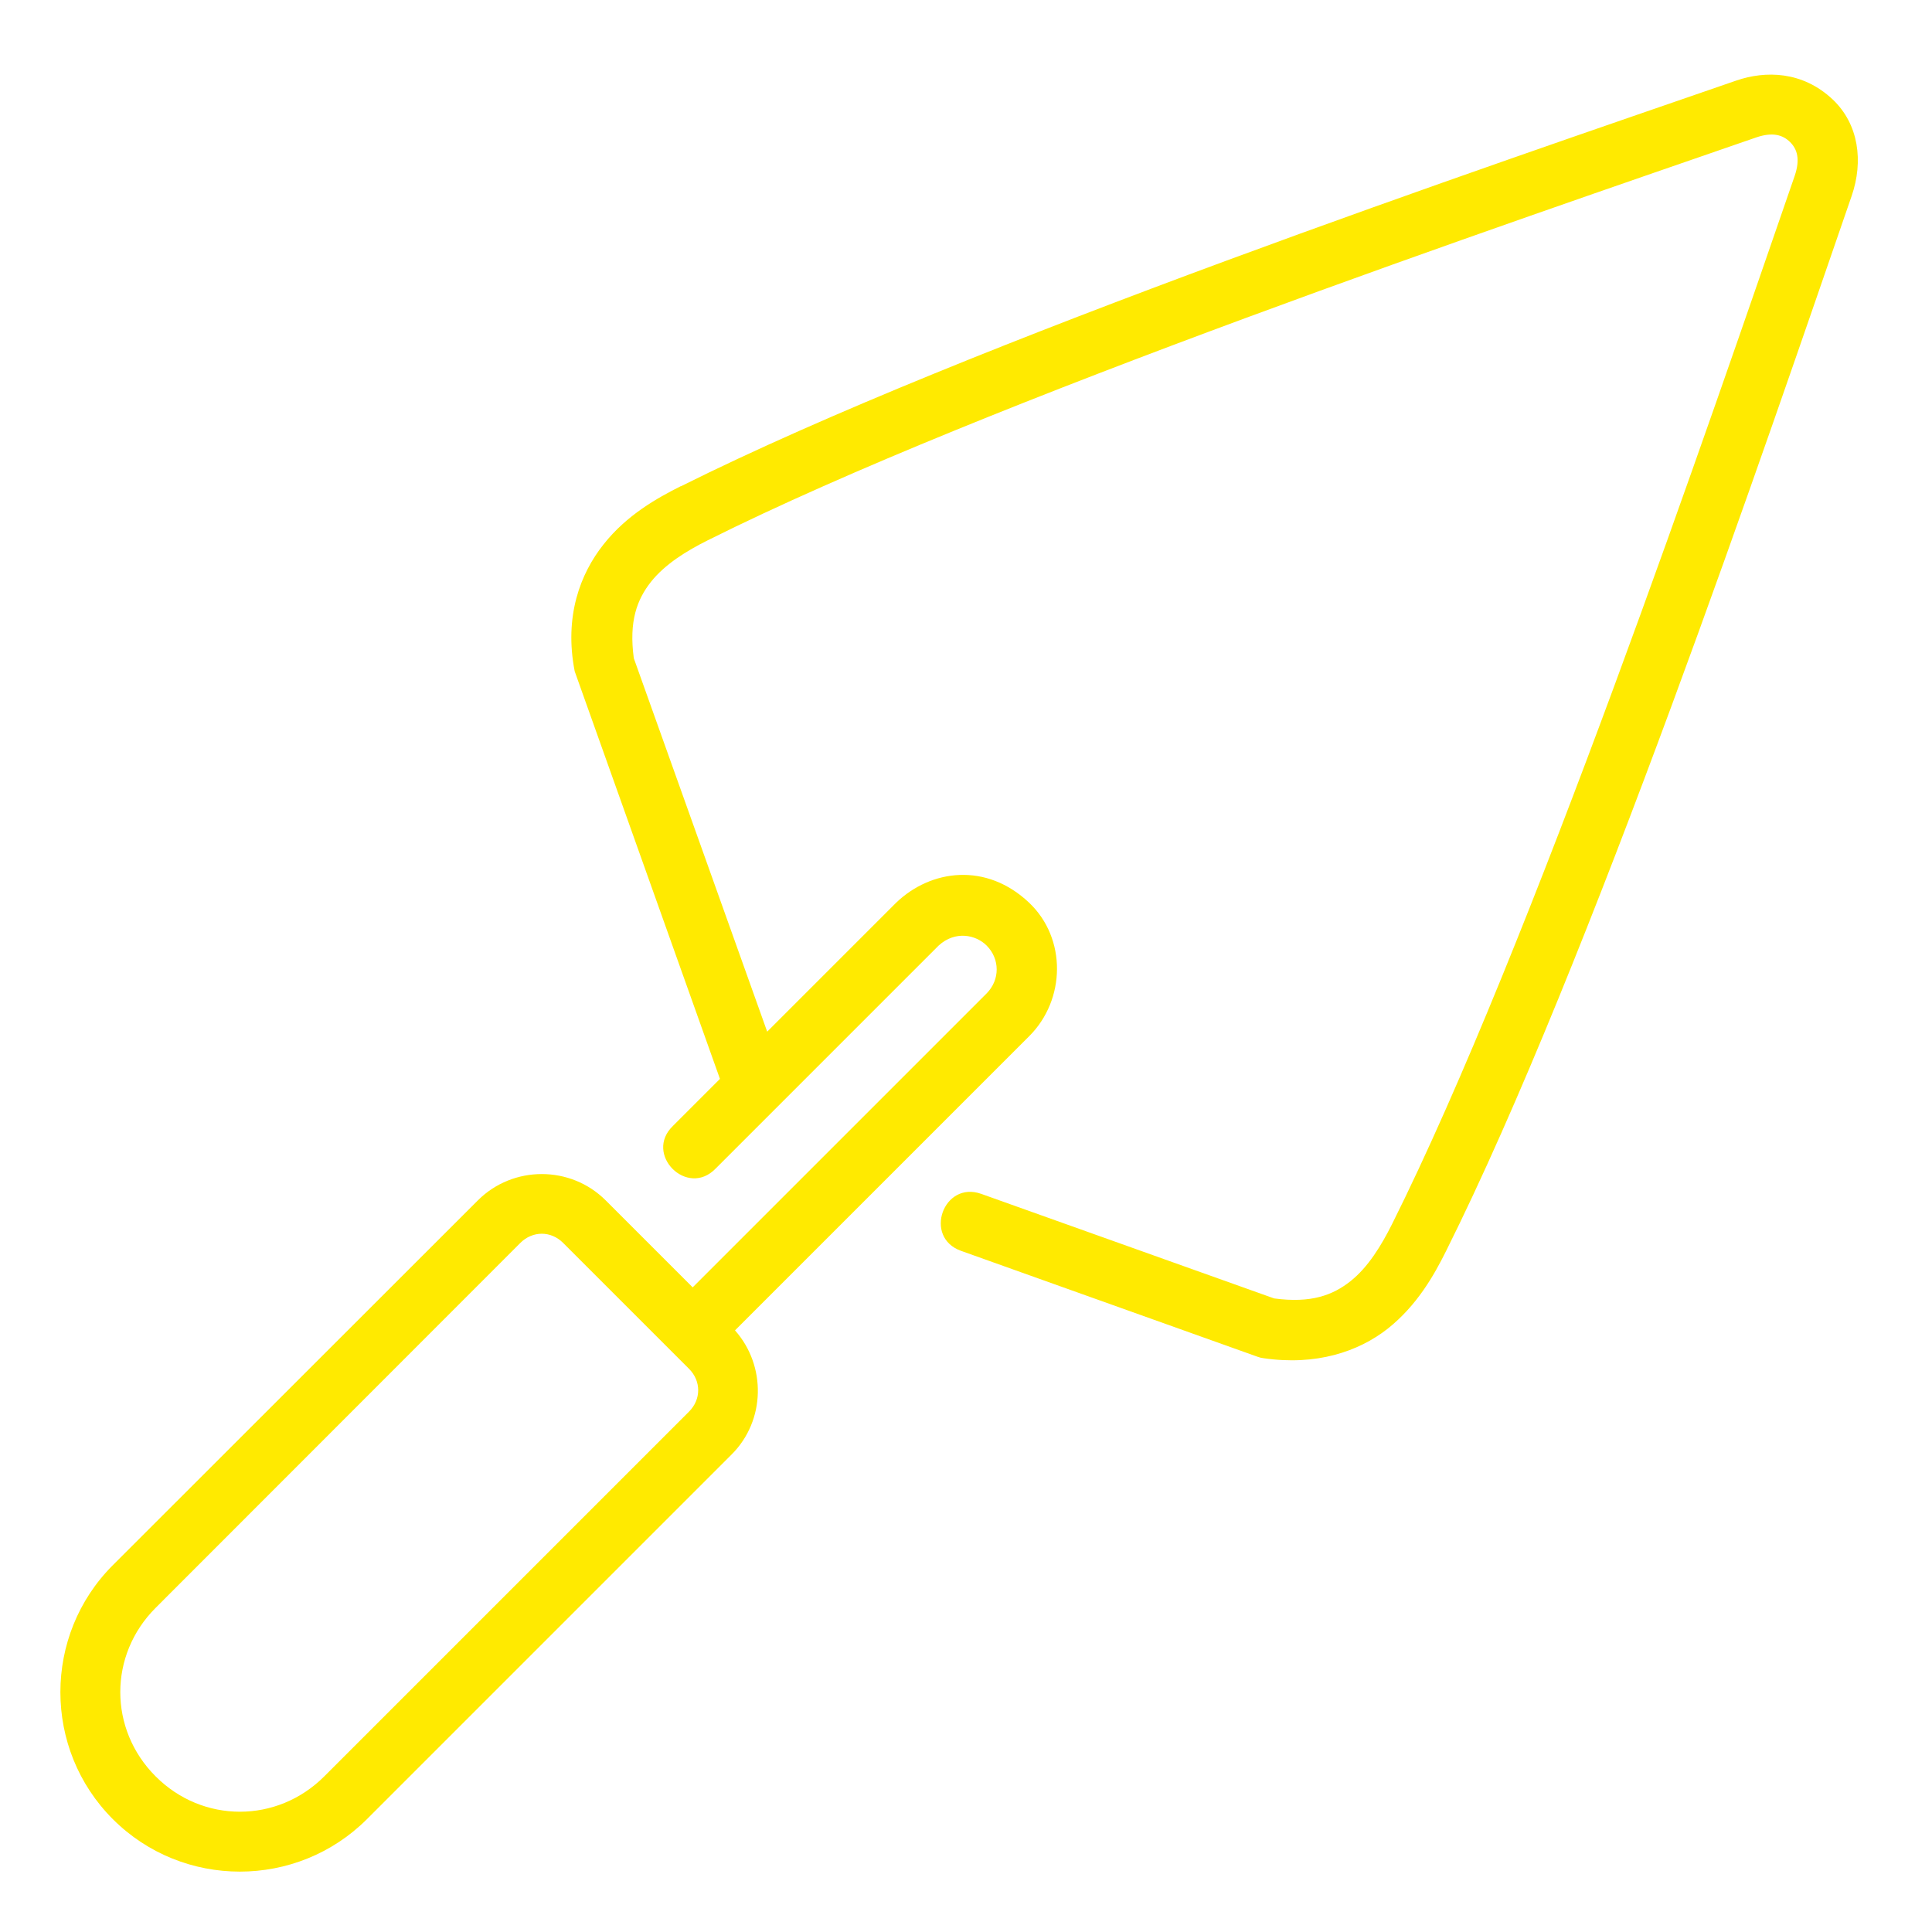 <svg id="svg14514" height="512" viewBox="0 0 16.933 16.933" width="512" xmlns="http://www.w3.org/2000/svg" xmlns:svg="http://www.w3.org/2000/svg"><g id="layer1" transform="translate(0 -280.067)"><path id="path13027" fill="#ffea00" d="m5.967 284.328c-.209.105-.474.253-.677.51-.204.257-.347.63-.253 1.113l1.273 3.572-.411.411c-.26.249.125.634.374.374l1.954-1.954c.146-.133.326-.094.42 0 .117.117.119.3 0 .42l-2.576 2.576-.762-.762c-.308-.308-.813-.308-1.121 0l-3.199 3.197c-.613.613-.613 1.613 0 2.226.613.613 1.613.613 2.227 0l3.197-3.197c.297-.297.304-.777.029-1.087l2.579-2.579c.32-.32.328-.856 0-1.168-.375-.357-.862-.295-1.168 0l-1.129 1.129-1.169-3.273c-.044-.326.029-.515.15-.669.124-.156.314-.273.499-.365 2.441-1.221 7.073-2.799 9.187-3.53.148-.051.236-.021.298.04.062.061.091.15.04.298-.731 2.114-2.309 6.745-3.529 9.187-.093.185-.208.376-.365.5-.153.121-.343.194-.668.15l-2.566-.916c-.332-.119-.511.38-.178.499l2.601.929c.016.006.033.01.051.012.458.067.83-.056 1.088-.259.257-.204.406-.469.51-.678 1.258-2.517 2.827-7.14 3.556-9.25.104-.302.063-.628-.166-.845-.266-.251-.592-.253-.845-.166-2.11.729-6.733 2.298-9.25 3.556zm-1.219 6.552c.067 0 .134.027.187.08l1.104 1.104c.107.107.107.268 0 .375l-3.197 3.197c-.413.413-1.066.413-1.478 0-.413-.413-.413-1.064 0-1.477l3.197-3.199c.053-.053.121-.08.188-.08z" font-variant-ligatures="normal" font-variant-position="normal" font-variant-caps="normal" font-variant-numeric="normal" font-variant-alternates="normal" font-feature-settings="normal" text-indent="0" text-align="start" text-decoration-line="none" text-decoration-style="solid" text-decoration-color="rgb(0,0,0)" text-transform="none" text-orientation="mixed" white-space="normal" shape-padding="0" isolation="auto" mix-blend-mode="normal" solid-color="rgb(0,0,0)" solid-opacity="1" vector-effect="none"/></g></svg>
